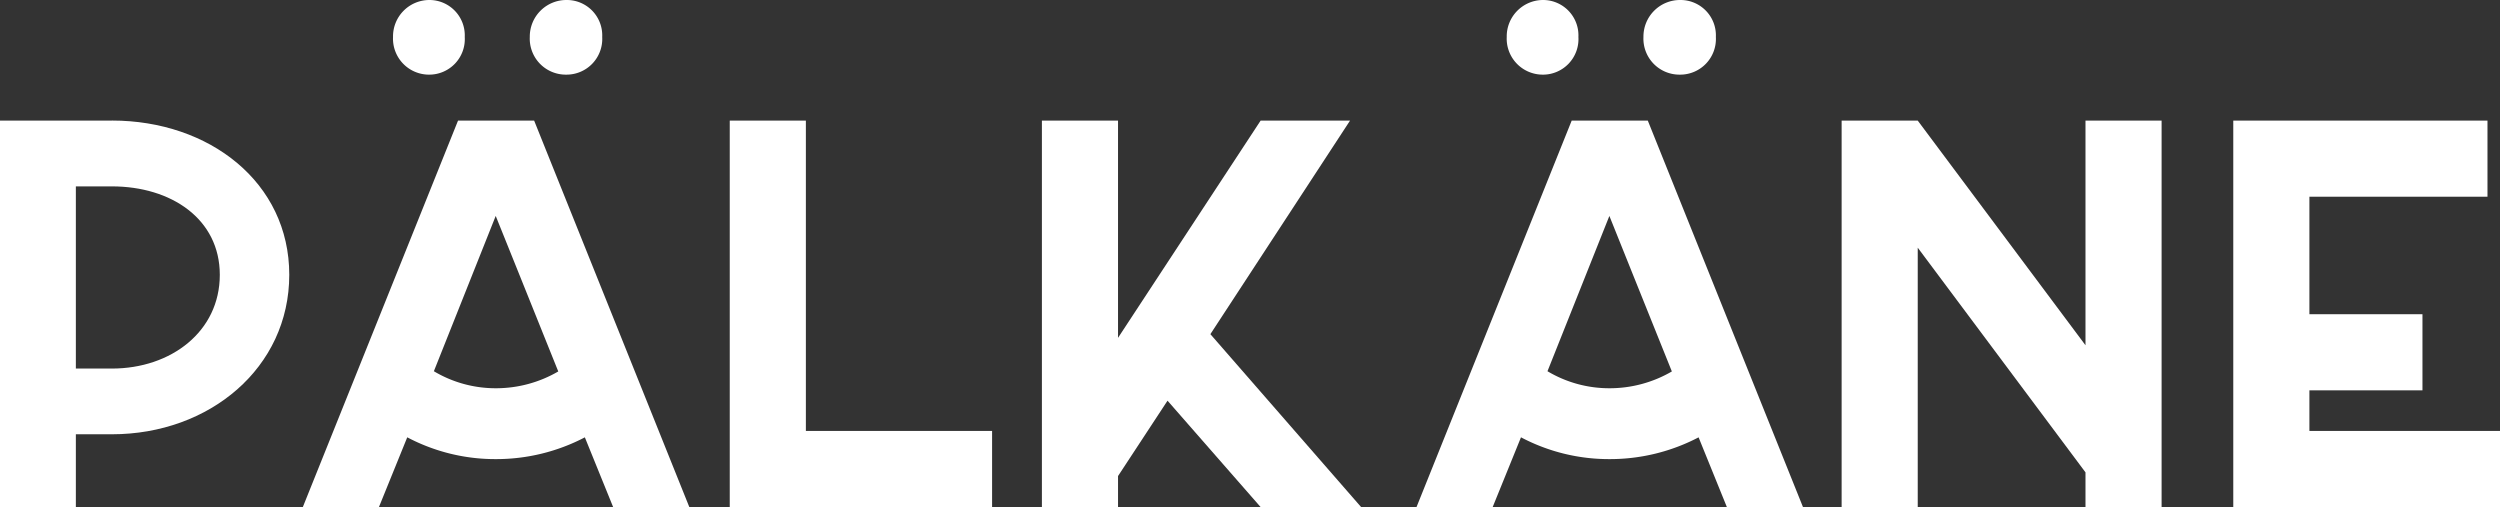 <?xml version="1.0" encoding="UTF-8"?>
<svg xmlns="http://www.w3.org/2000/svg" xmlns:xlink="http://www.w3.org/1999/xlink" id="Group_1593" data-name="Group 1593" width="164.797" height="33.427" viewBox="0 0 164.797 33.427">
  <rect x="0" y="0" width="164.797" height="33.427" fill="#333333" stroke="none"/>
  <defs>
    <clipPath id="clip-path">
      <rect id="Rectangle_1346" data-name="Rectangle 1346" width="164.797" height="33.427" fill="#fff"></rect>
    </clipPath>
  </defs>
  <path id="Path_3661" data-name="Path 3661" d="M188.442,31.143V56.62h17.293V51.6H193.46V31.143Z" transform="translate(-140.338 -23.193)" fill="#fff"></path>
  <path id="Path_3662" data-name="Path 3662" d="M283.464,31.143l-9.4,14.321V31.143h-5.018V56.62h5.018V54.574l3.263-4.969,6.138,7.015h6.625l-9.938-11.4,9.207-14.078Z" transform="translate(-200.365 -23.193)" fill="#fff"></path>
  <path id="Path_3663" data-name="Path 3663" d="M491.635,31.143V45.952L480.577,31.143H475.56V56.62h5.017v-17.1L491.635,54.33v2.29h5.017V31.143Z" transform="translate(-354.162 -23.193)" fill="#fff"></path>
  <path id="Path_3664" data-name="Path 3664" d="M581.7,31.143h-5.018V56.62h17.585V51.6H581.7V48.924h7.453V43.906H581.7V36.16h11.739V31.143Z" transform="translate(-429.467 -23.193)" fill="#fff"></path>
  <g id="Group_1592" data-name="Group 1592">
    <g id="Group_1591" data-name="Group 1591" clip-path="url(#clip-path)">
      <path id="Path_3665" data-name="Path 3665" d="M7.377,31.143H0V56.62H5v-4.8H7.377c6.43,0,11.691-4.379,11.691-10.514,0-6.09-5.261-10.167-11.691-10.167m0,16.345H5V35.479H7.377c3.9,0,7.112,2.14,7.112,5.831,0,3.736-3.215,6.178-7.112,6.178" transform="translate(0 -23.193)" fill="#fff"></path>
      <path id="Path_3666" data-name="Path 3666" d="M103.841,4.92A2.374,2.374,0,0,1,101.5,2.436,2.4,2.4,0,0,1,103.89,0a2.332,2.332,0,0,1,2.338,2.436A2.344,2.344,0,0,1,103.89,4.92Zm9.012,0a2.374,2.374,0,0,1-2.338-2.485A2.412,2.412,0,0,1,112.951,0a2.332,2.332,0,0,1,2.338,2.436A2.354,2.354,0,0,1,112.9,4.92Z" transform="translate(-75.592)" fill="#fff"></path>
      <path id="Path_3667" data-name="Path 3667" d="M103.679,56.62,93.449,31.143H88.432L78.2,56.62h5.017l1.867-4.6a12.4,12.4,0,0,0,5.842,1.437,12.6,12.6,0,0,0,5.866-1.435l1.866,4.6ZM90.916,37.427l1.51,3.751,2.613,6.5a8.136,8.136,0,0,1-4.109,1.108,7.941,7.941,0,0,1-4.091-1.122Z" transform="translate(-58.239 -23.193)" fill="#fff"></path>
      <path id="Path_3668" data-name="Path 3668" d="M391.419,4.92a2.374,2.374,0,0,1-2.338-2.485A2.4,2.4,0,0,1,391.468,0a2.332,2.332,0,0,1,2.338,2.436,2.344,2.344,0,0,1-2.338,2.485Zm9.012,0a2.374,2.374,0,0,1-2.338-2.485A2.412,2.412,0,0,1,400.529,0a2.332,2.332,0,0,1,2.338,2.436A2.354,2.354,0,0,1,400.48,4.92Z" transform="translate(-289.759)" fill="#fff"></path>
      <path id="Path_3669" data-name="Path 3669" d="M391.257,56.62l-10.23-25.477H376.01L365.78,56.62H370.8l1.867-4.6a12.4,12.4,0,0,0,5.842,1.437,12.6,12.6,0,0,0,5.866-1.435l1.866,4.6ZM378.494,37.427,380,41.178l2.613,6.5a8.136,8.136,0,0,1-4.109,1.108,7.941,7.941,0,0,1-4.09-1.122Z" transform="translate(-272.406 -23.193)" fill="#fff"></path>
    </g>
  </g>
</svg>
